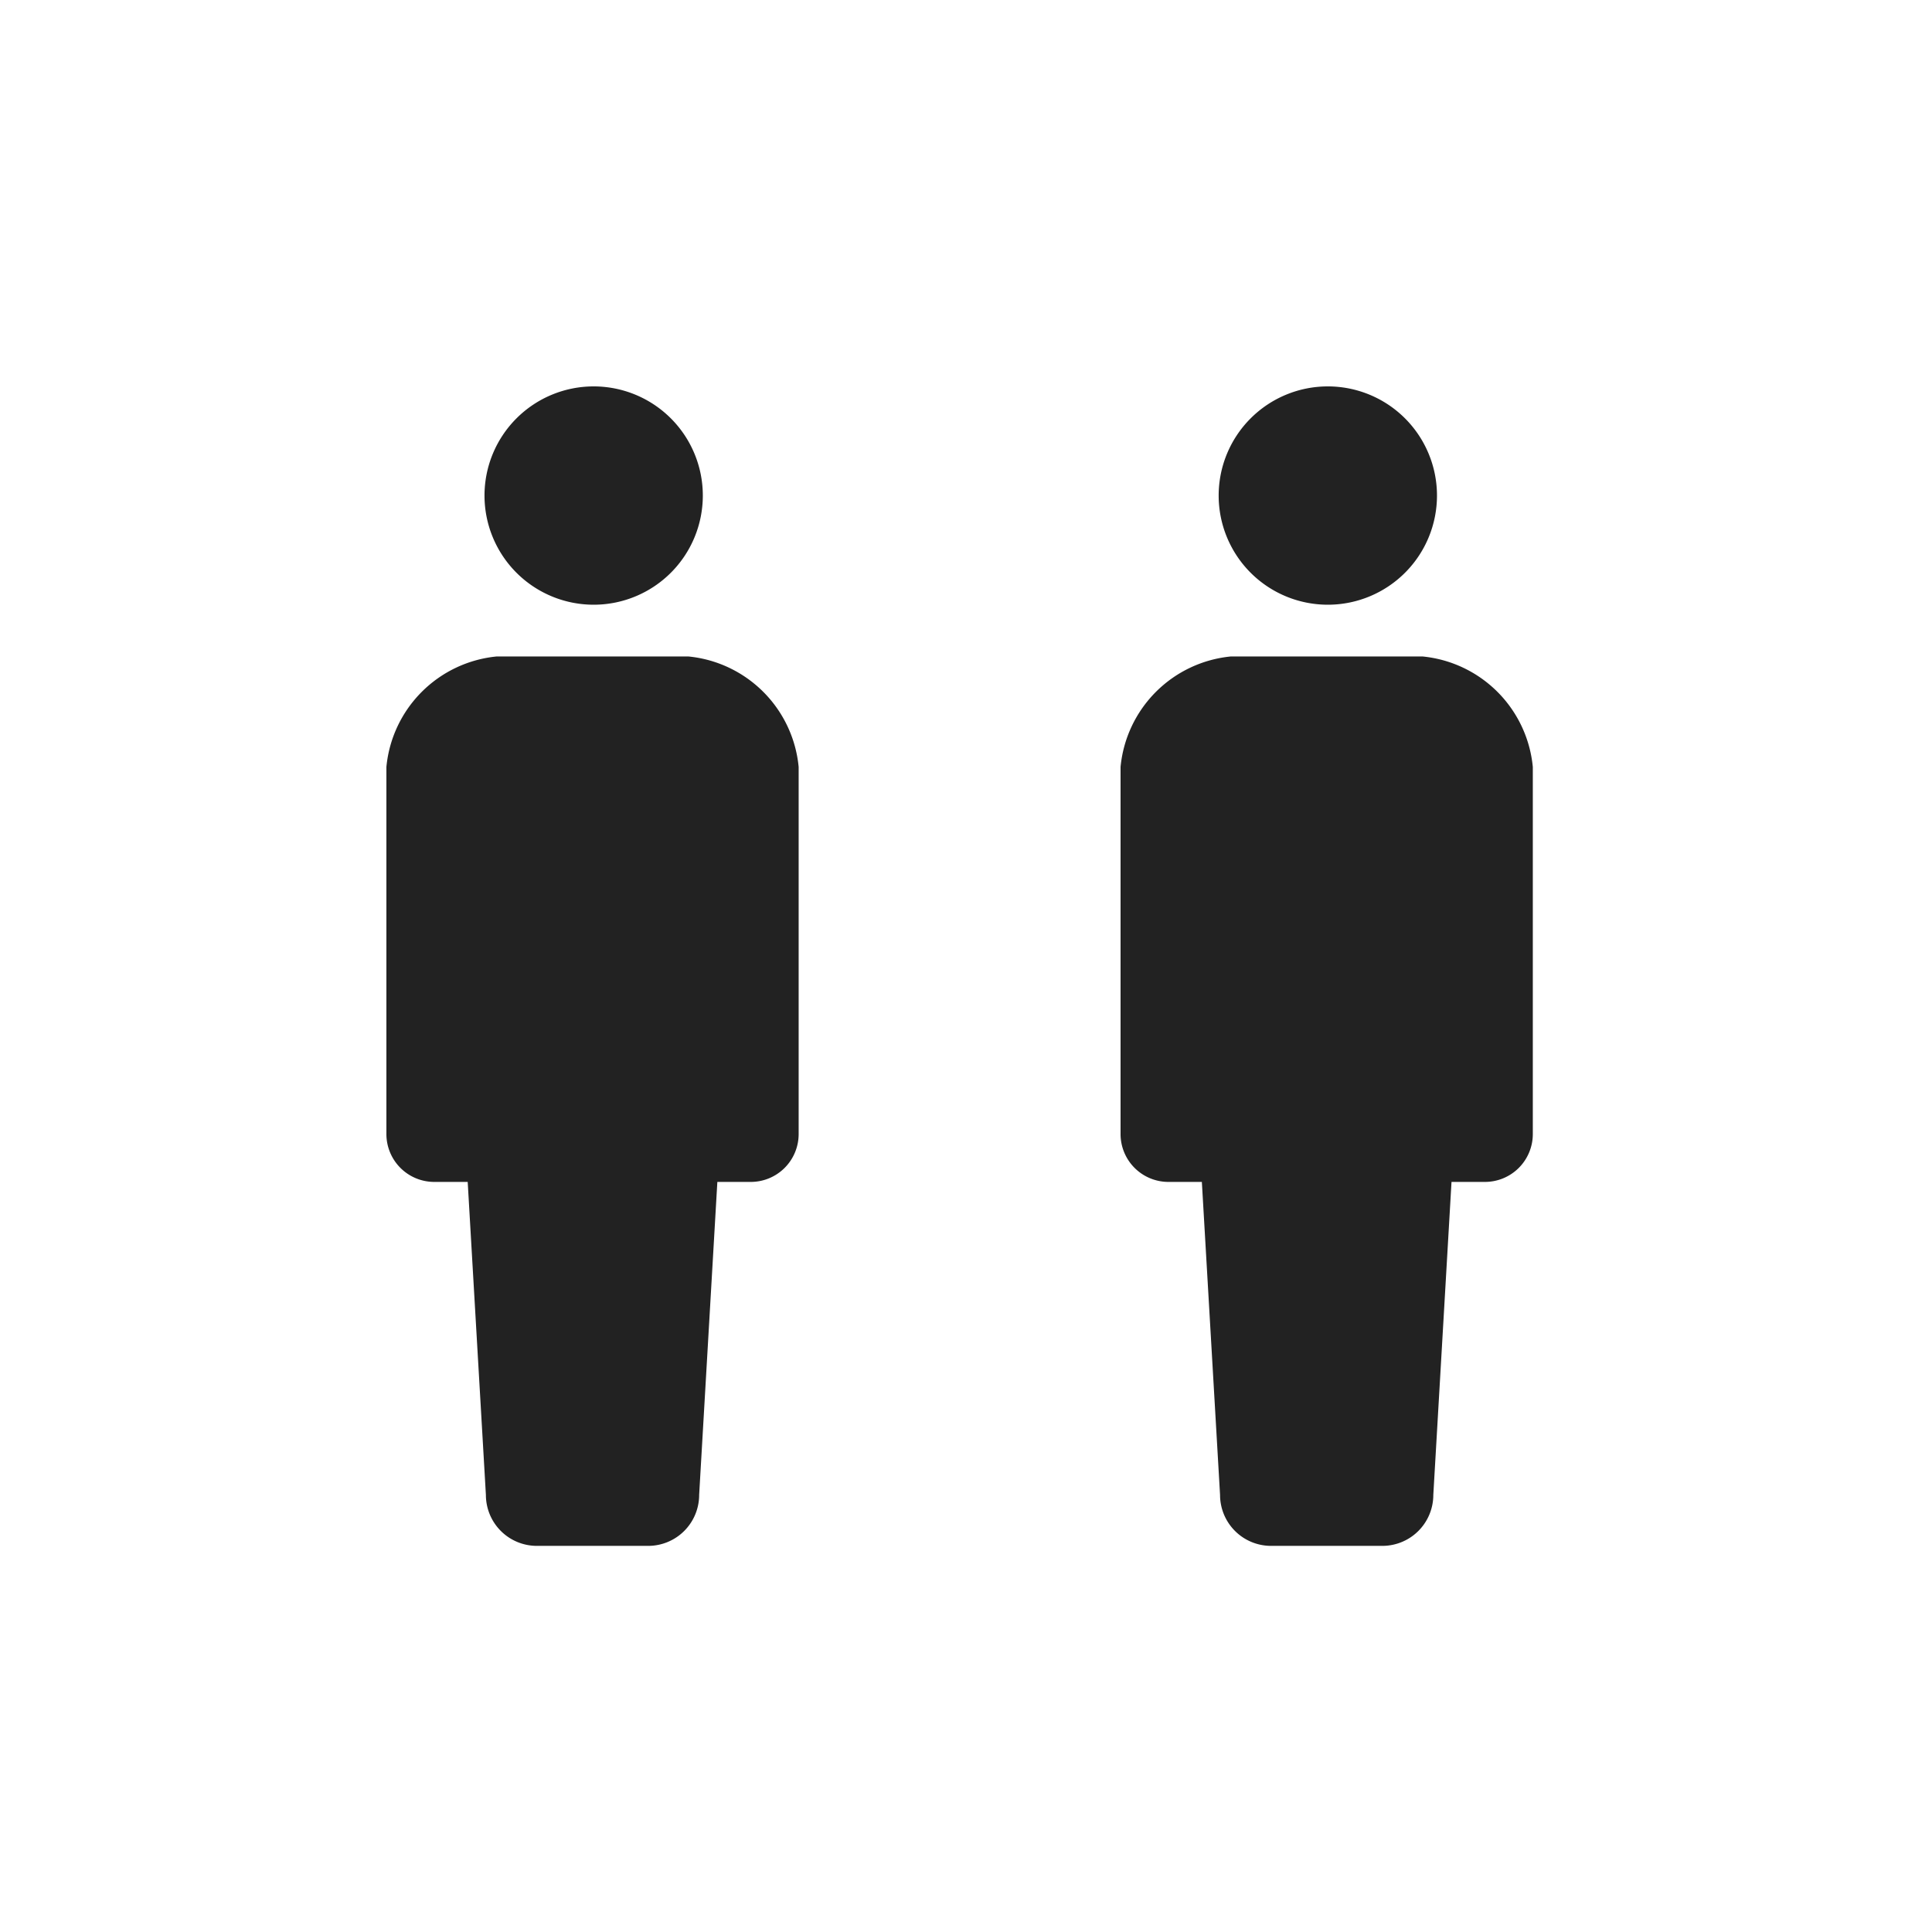 <svg xmlns="http://www.w3.org/2000/svg" xmlns:xlink="http://www.w3.org/1999/xlink" width="50" height="50" viewBox="0 0 50 50">
  <rect x="0" y="0" width="50" height="50" fill="#808080" stroke="none"/>
  <defs>
    <clipPath id="clip-icn-multiply_couple">
      <rect width="50" height="50"/>
    </clipPath>
  </defs>
  <g id="icn-multiply_couple" clip-path="url(#clip-icn-multiply_couple)">
    <rect width="50" height="50" fill="#fff"/>
    <g id="グループ_2447" data-name="グループ 2447" transform="translate(-3 -5)">
      <g id="シンプルな人のピクトグラム" transform="translate(-151.947 15)">
        <path id="パス_3159" data-name="パス 3159" d="M211.1,5.65a2.825,2.825,0,1,0-2.826-2.825A2.825,2.825,0,0,0,211.1,5.65Z" transform="translate(-40.788)" fill="#222"/>
        <path id="パス_3160" data-name="パス 3160" d="M172.759,119.275h-4.954a3.176,3.176,0,0,0-2.858,2.859v9.5a1.239,1.239,0,0,0,1.239,1.24h.865l.471,8.1a1.319,1.319,0,0,0,1.319,1.319h2.881a1.319,1.319,0,0,0,1.319-1.319l.471-8.1h.865a1.239,1.239,0,0,0,1.239-1.24v-9.5A3.176,3.176,0,0,0,172.759,119.275Z" transform="translate(0 -112.286)" fill="#222"/>
      </g>
      <g id="シンプルな人のピクトグラム-2" data-name="シンプルな人のピクトグラム" transform="translate(-132.947 15)">
        <path id="パス_3159-2" data-name="パス 3159" d="M211.1,5.65a2.825,2.825,0,1,0-2.826-2.825A2.825,2.825,0,0,0,211.1,5.65Z" transform="translate(-40.788)" fill="#222"/>
        <path id="パス_3160-2" data-name="パス 3160" d="M172.759,119.275h-4.954a3.176,3.176,0,0,0-2.858,2.859v9.5a1.239,1.239,0,0,0,1.239,1.24h.865l.471,8.1a1.319,1.319,0,0,0,1.319,1.319h2.881a1.319,1.319,0,0,0,1.319-1.319l.471-8.1h.865a1.239,1.239,0,0,0,1.239-1.24v-9.5A3.176,3.176,0,0,0,172.759,119.275Z" transform="translate(0 -112.286)" fill="#222"/>
      </g>
    </g>
  </g>
</svg>
